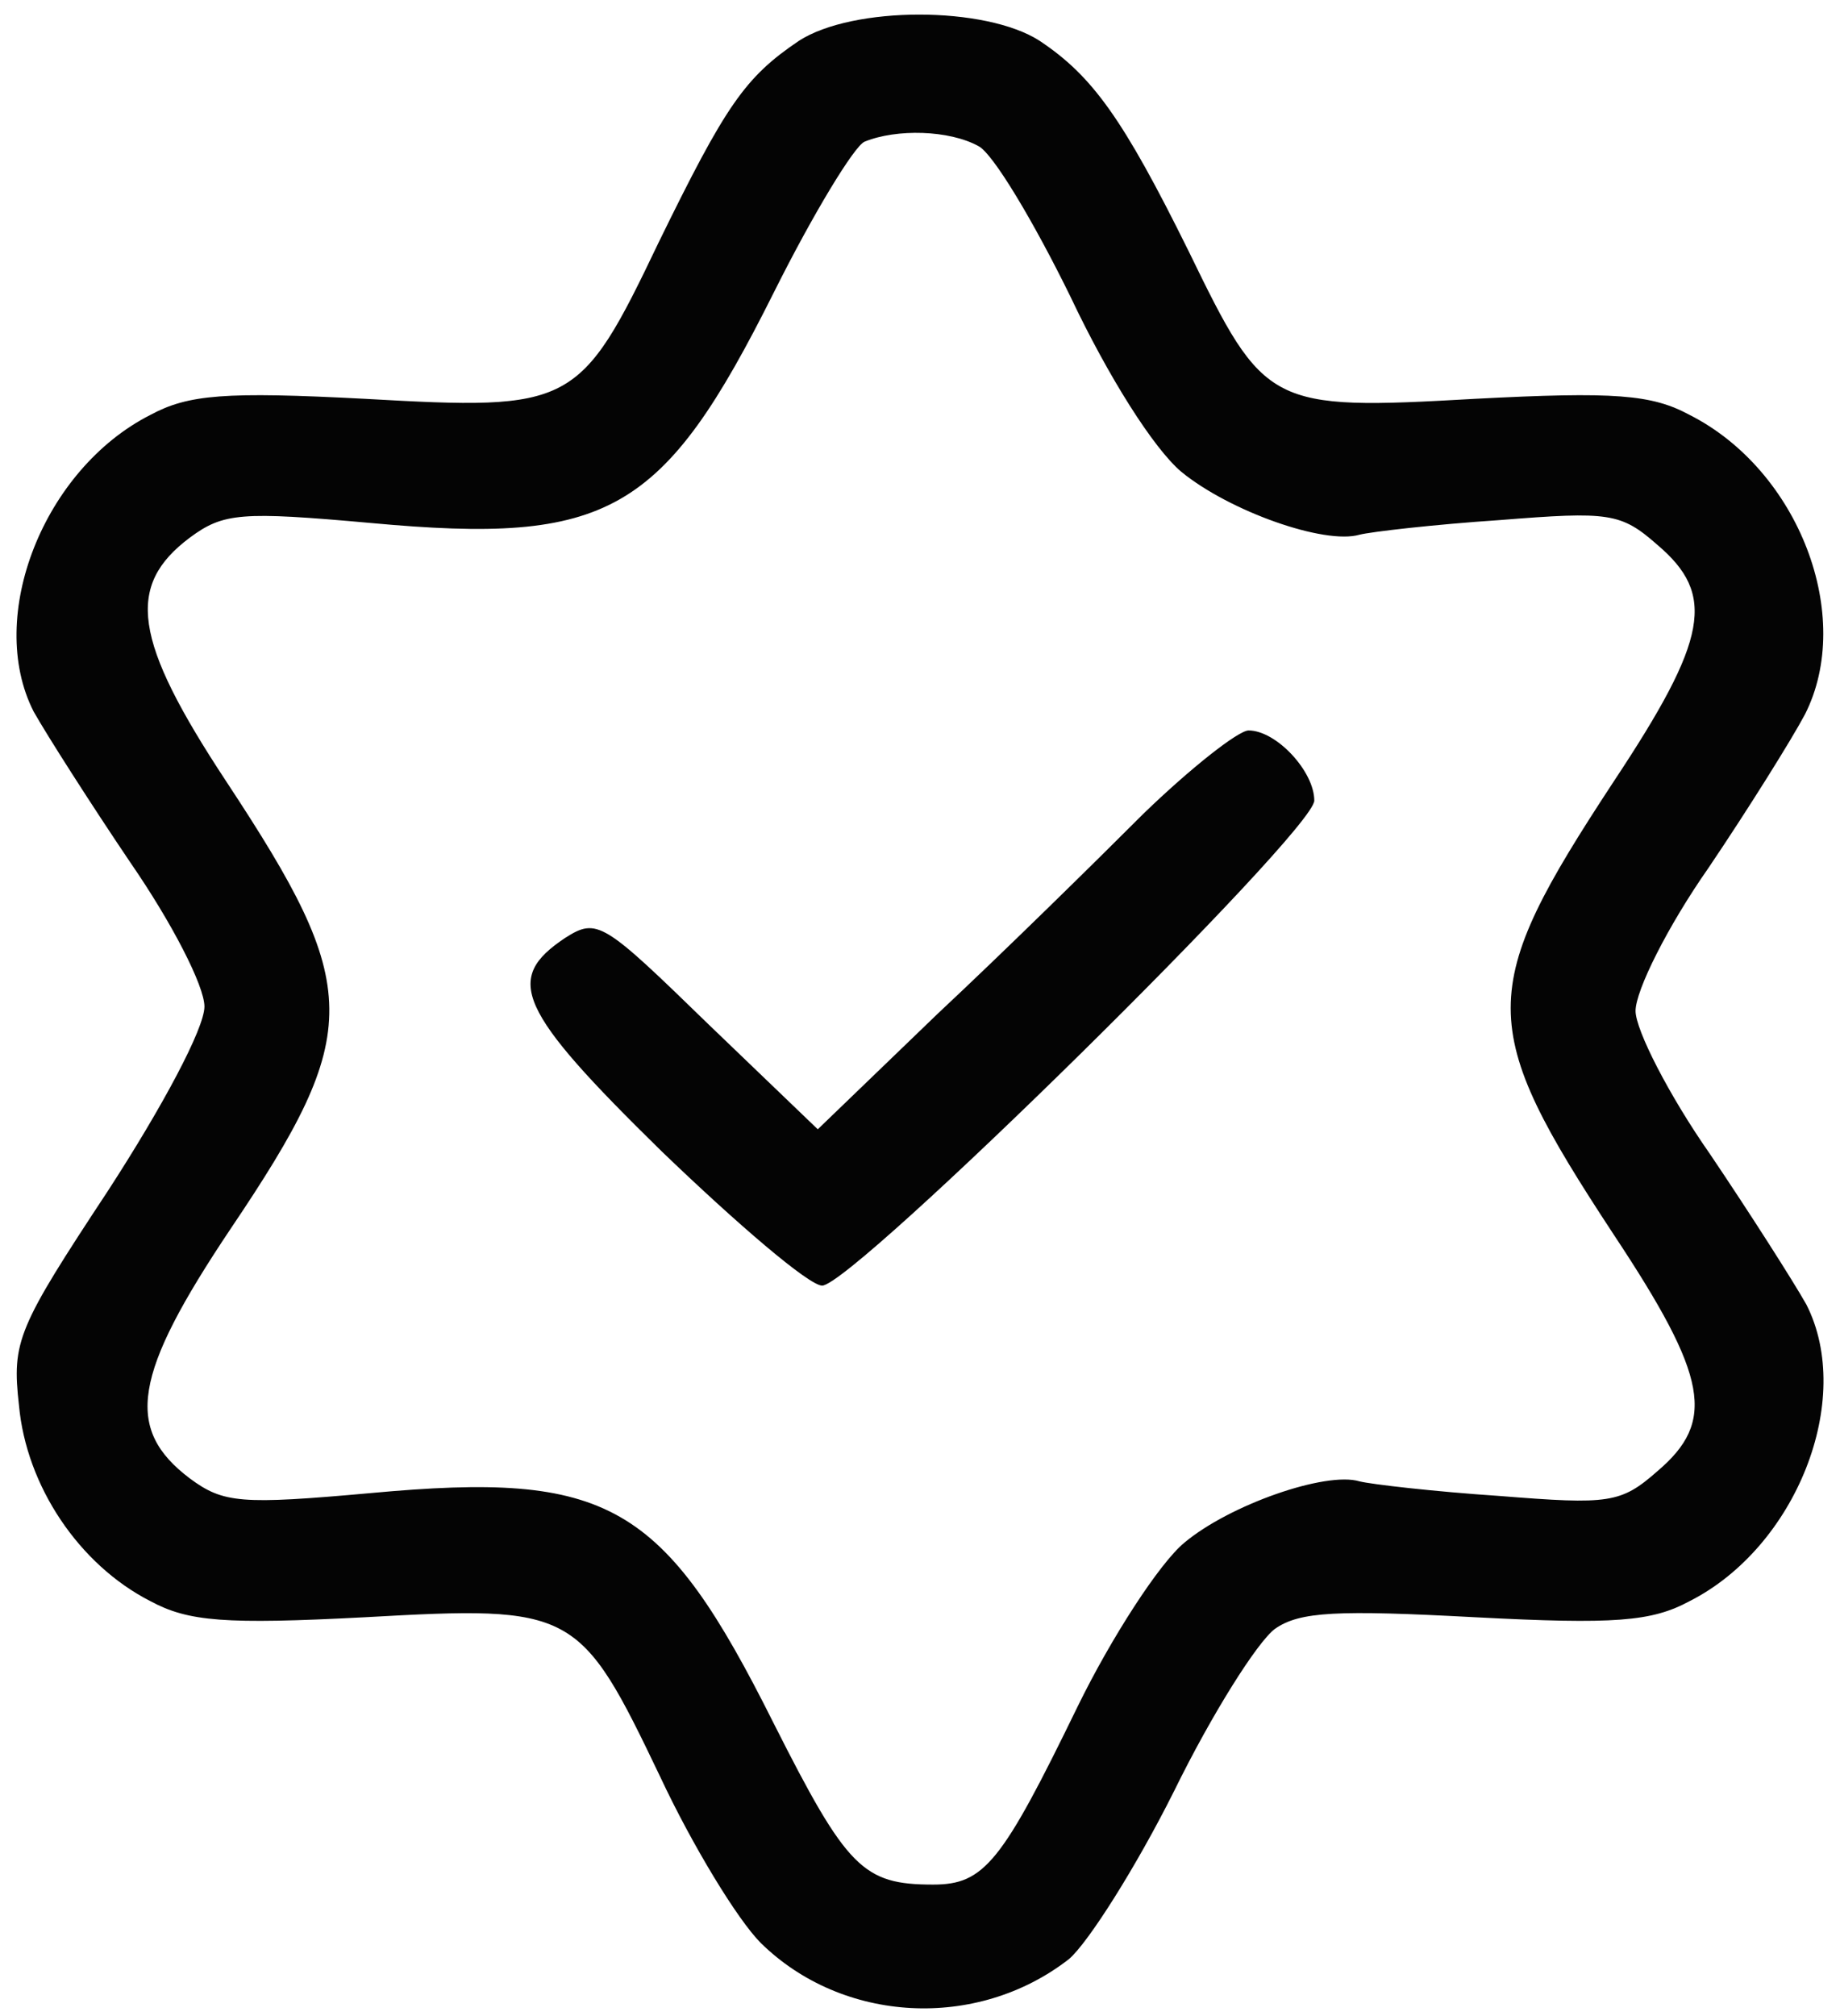 <svg xmlns="http://www.w3.org/2000/svg" viewBox="0 0 126 138" width="126" height="138"><style>.a{fill:#080404}.b{fill:#040404}</style><path class="a" d=""></path><path fill-rule="evenodd" class="b" d="m54.7 2.8c-3.7 2.5-5 4.4-9.6 13.8-5.4 11.3-5.9 11.5-20.1 10.7-9.6-0.5-12.1-0.3-14.7 1.1-7.3 3.7-11.3 13.8-8 20.3 0.9 1.6 3.9 6.3 6.6 10.3 2.9 4.2 5.1 8.5 5.1 9.9 0 1.5-2.9 6.9-6.6 12.6-6.2 9.4-6.6 10.3-6.1 14.7 0.5 5.5 4.1 10.9 9 13.4 2.6 1.4 5.1 1.6 14.7 1.1 14.3-0.8 14.7-0.6 20.2 10.9 2.2 4.7 5.3 9.8 6.9 11.4 5.6 5.5 14.8 6 21.1 1.1 1.3-1.1 4.6-6.3 7.2-11.5 2.6-5.3 5.7-10.2 6.9-11.1 1.7-1.2 4.3-1.3 13.7-0.8 9.6 0.5 12.1 0.3 14.7-1.1 7.3-3.7 11.3-13.8 8-20.3-0.9-1.6-3.9-6.3-6.6-10.3-2.8-4-5.1-8.5-5.1-9.8 0-1.4 2.2-5.8 5-9.8 2.7-4 5.7-8.8 6.6-10.5 3.4-6.7-0.4-16.7-7.9-20.5-2.6-1.4-5.1-1.6-14.7-1.1-14.1 0.8-14.4 0.6-19.6-10.1-4.5-9.1-6.6-12-10.2-14.4-3.7-2.4-12.8-2.4-16.5 0zm4.5 6.9c-0.7 0.3-3.5 4.9-6.2 10.3-7.6 15.2-11.3 17.3-27.6 15.8-8.9-0.8-10.1-0.7-12.4 1-4.4 3.3-3.9 7 2.5 16.7 9.3 14.1 9.4 17.1 0.3 30.6-6.7 10-7.3 13.7-2.8 17.1 2.3 1.7 3.5 1.8 12.4 1 16.3-1.5 20 0.6 27.6 15.8 5 9.9 6.1 11 10.9 11 3.5 0 4.7-1.5 9.9-12.2 2.3-4.7 5.6-9.8 7.3-11.2 3.1-2.6 9.7-4.9 12-4.2 0.8 0.2 5.1 0.7 9.6 1 7.5 0.6 8.3 0.5 10.8-1.7 4-3.4 3.5-6.4-3-16.2-9.4-14.3-9.4-16.7 0-31 6.5-9.8 7-12.8 3-16.2-2.5-2.2-3.3-2.3-10.8-1.7-4.5 0.3-8.8 0.8-9.6 1-2.4 0.7-8.9-1.6-12.2-4.3-1.9-1.6-5-6.5-7.6-12-2.5-5.1-5.3-9.8-6.3-10.3-2-1.1-5.6-1.2-7.8-0.3zm19.1 46c-3.2 3.2-9.5 9.4-14.1 13.7l-8.2 7.9-7.5-7.2c-7.2-7-7.6-7.3-9.8-5.9-4.2 2.8-3.3 4.9 6.6 14.6 5.2 5 10.1 9.2 11 9.2 2.1 0 33.7-31.1 33.7-33.2 0-2-2.6-4.8-4.5-4.8-0.7 0-4 2.6-7.2 5.7z"></path></svg>